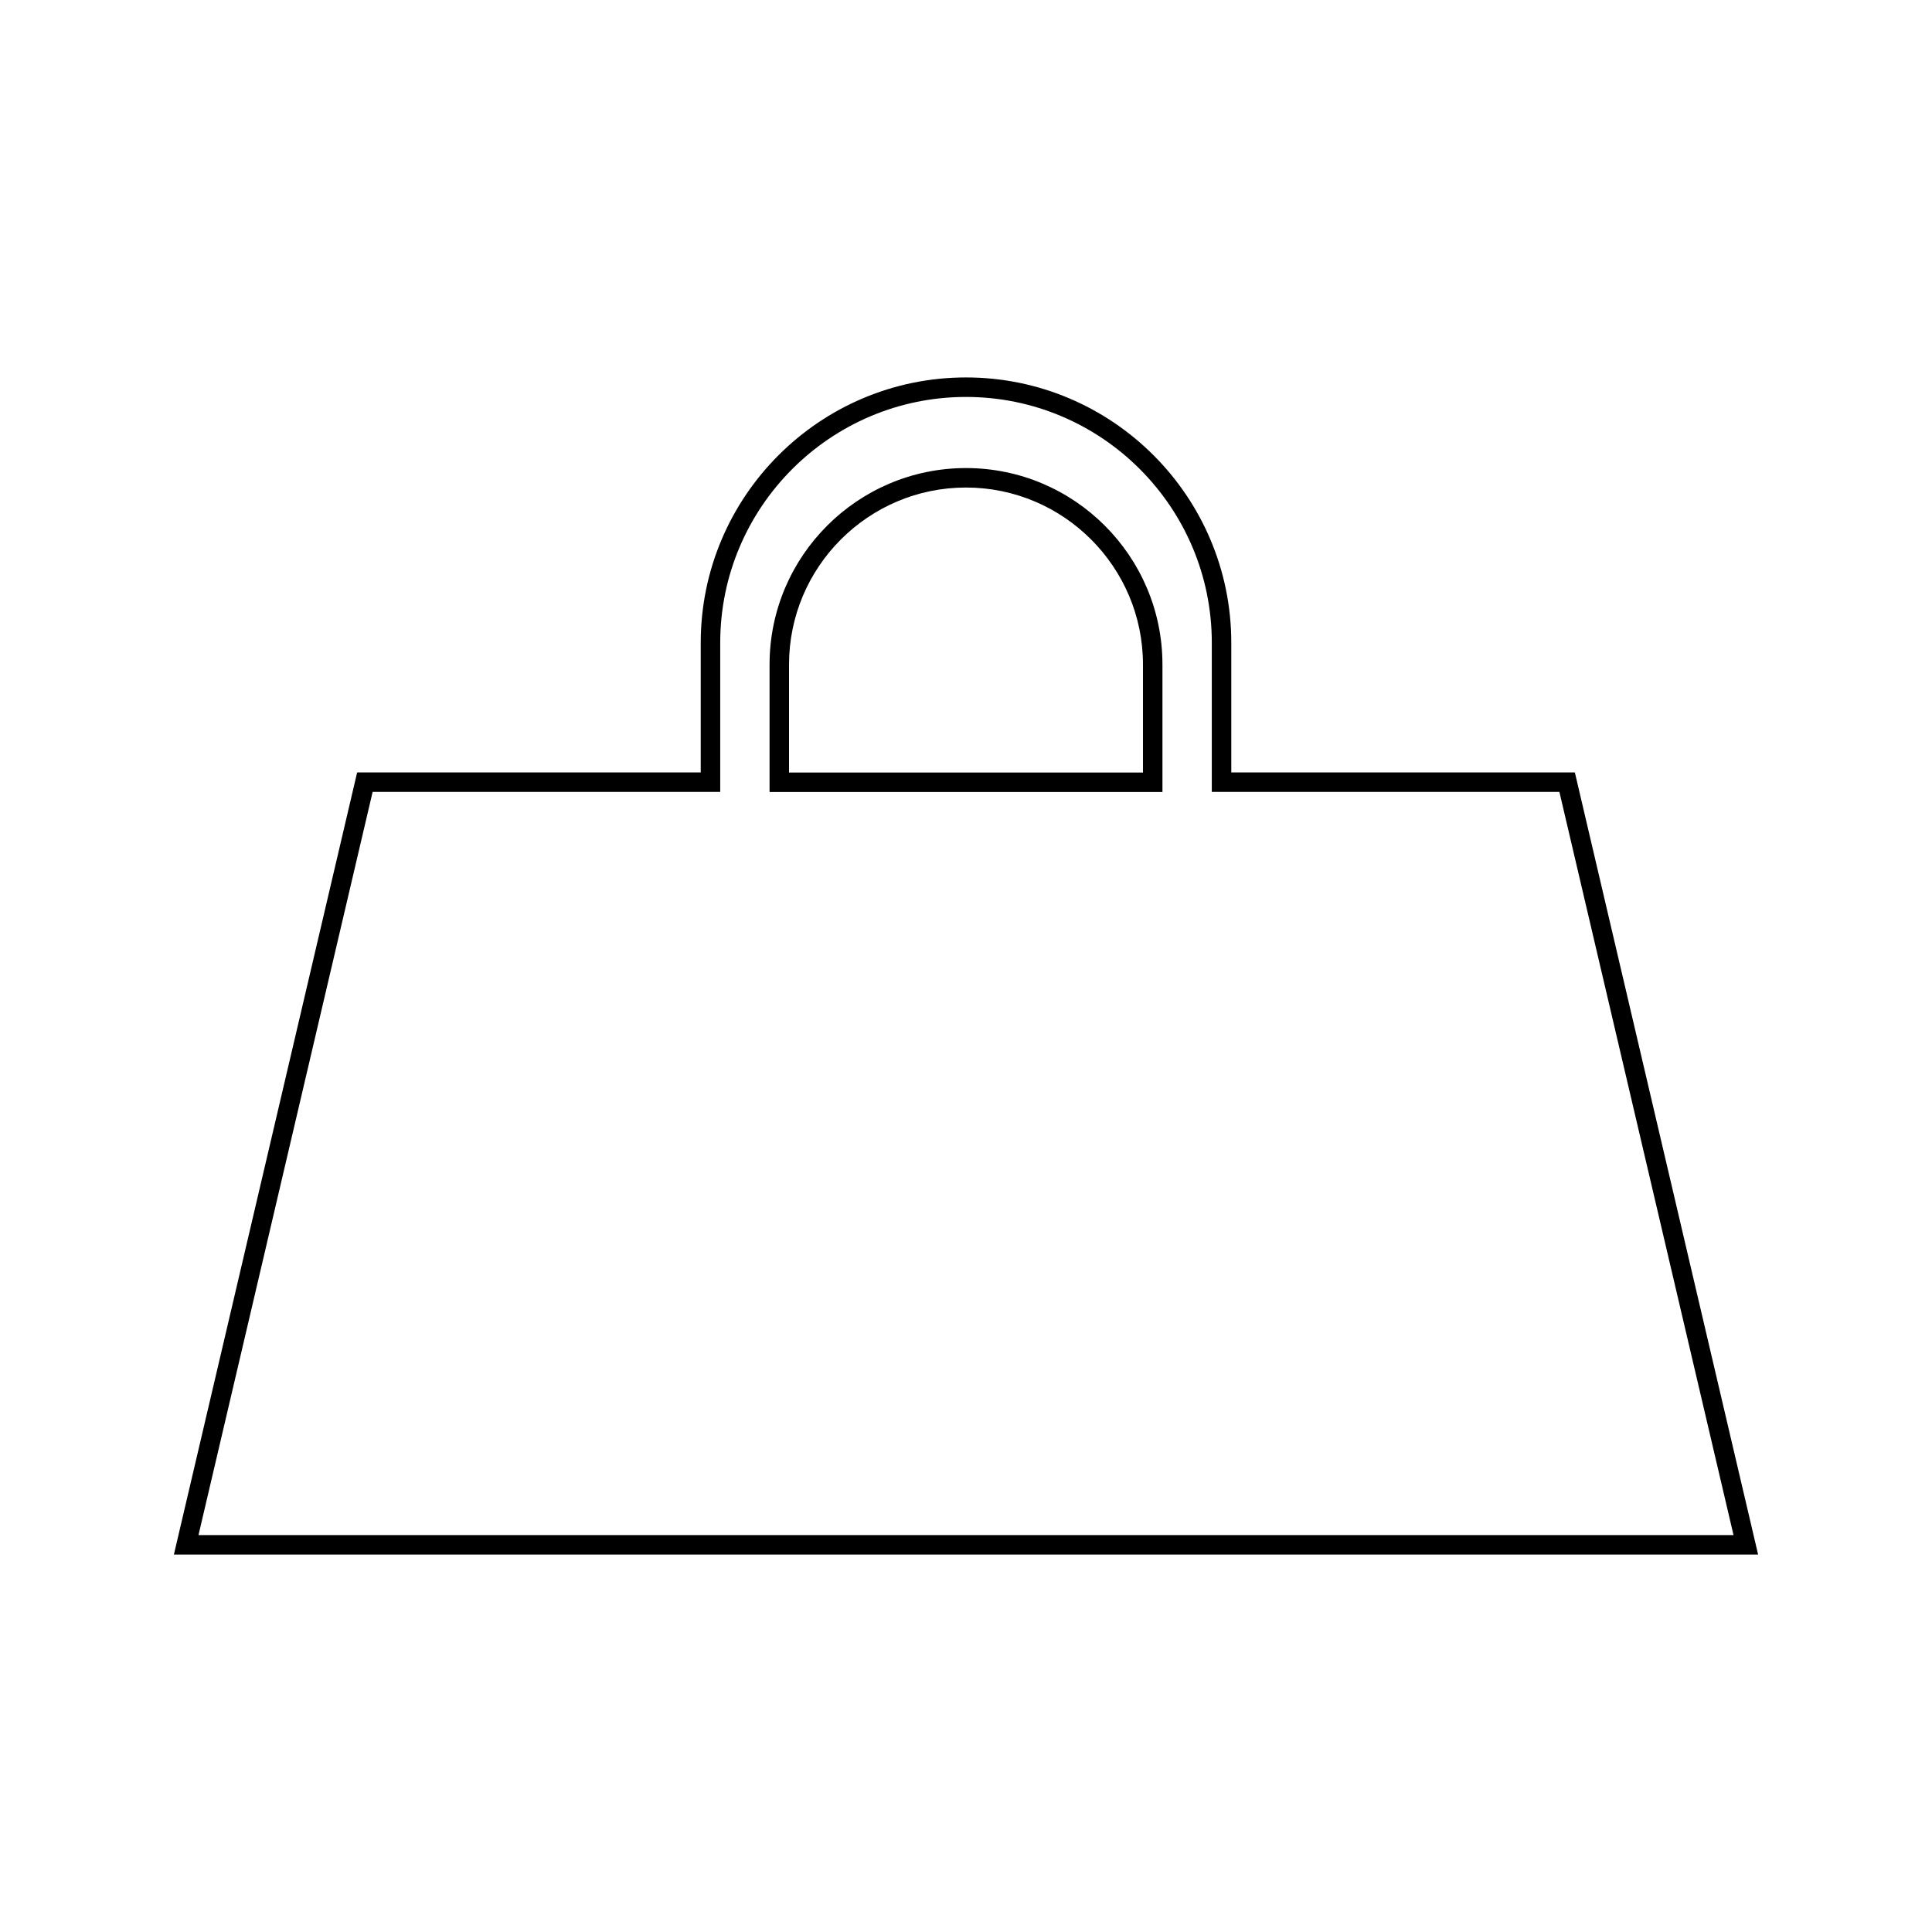 <?xml version="1.0" encoding="UTF-8"?>
<!-- The Best Svg Icon site in the world: iconSvg.co, Visit us! https://iconsvg.co -->
<svg fill="#000000" width="800px" height="800px" version="1.1" viewBox="144 144 512 512" xmlns="http://www.w3.org/2000/svg">
 <g>
  <path d="m561.82 350.69-0.469-1.988h-91.047v-34.375c0-38.766-31.539-70.301-70.301-70.301s-70.301 31.539-70.301 70.301v34.375h-91.055l-48.566 207.28h419.84zm-319.07 3.18h92.117v-39.539c0-35.922 29.223-65.137 65.137-65.137 35.918 0 65.137 29.215 65.137 65.137v39.539h92.117l46.145 196.94h-406.8z"/>
  <path d="m400 268.04c-28.707 0-52.059 23.355-52.059 52.066v33.793h104.12v-33.793c-0.004-28.707-23.355-52.066-52.066-52.066zm46.898 80.691h-93.797v-28.629c0-25.863 21.035-46.902 46.895-46.902 25.855 0 46.902 21.039 46.902 46.902z"/>
 </g>
</svg>